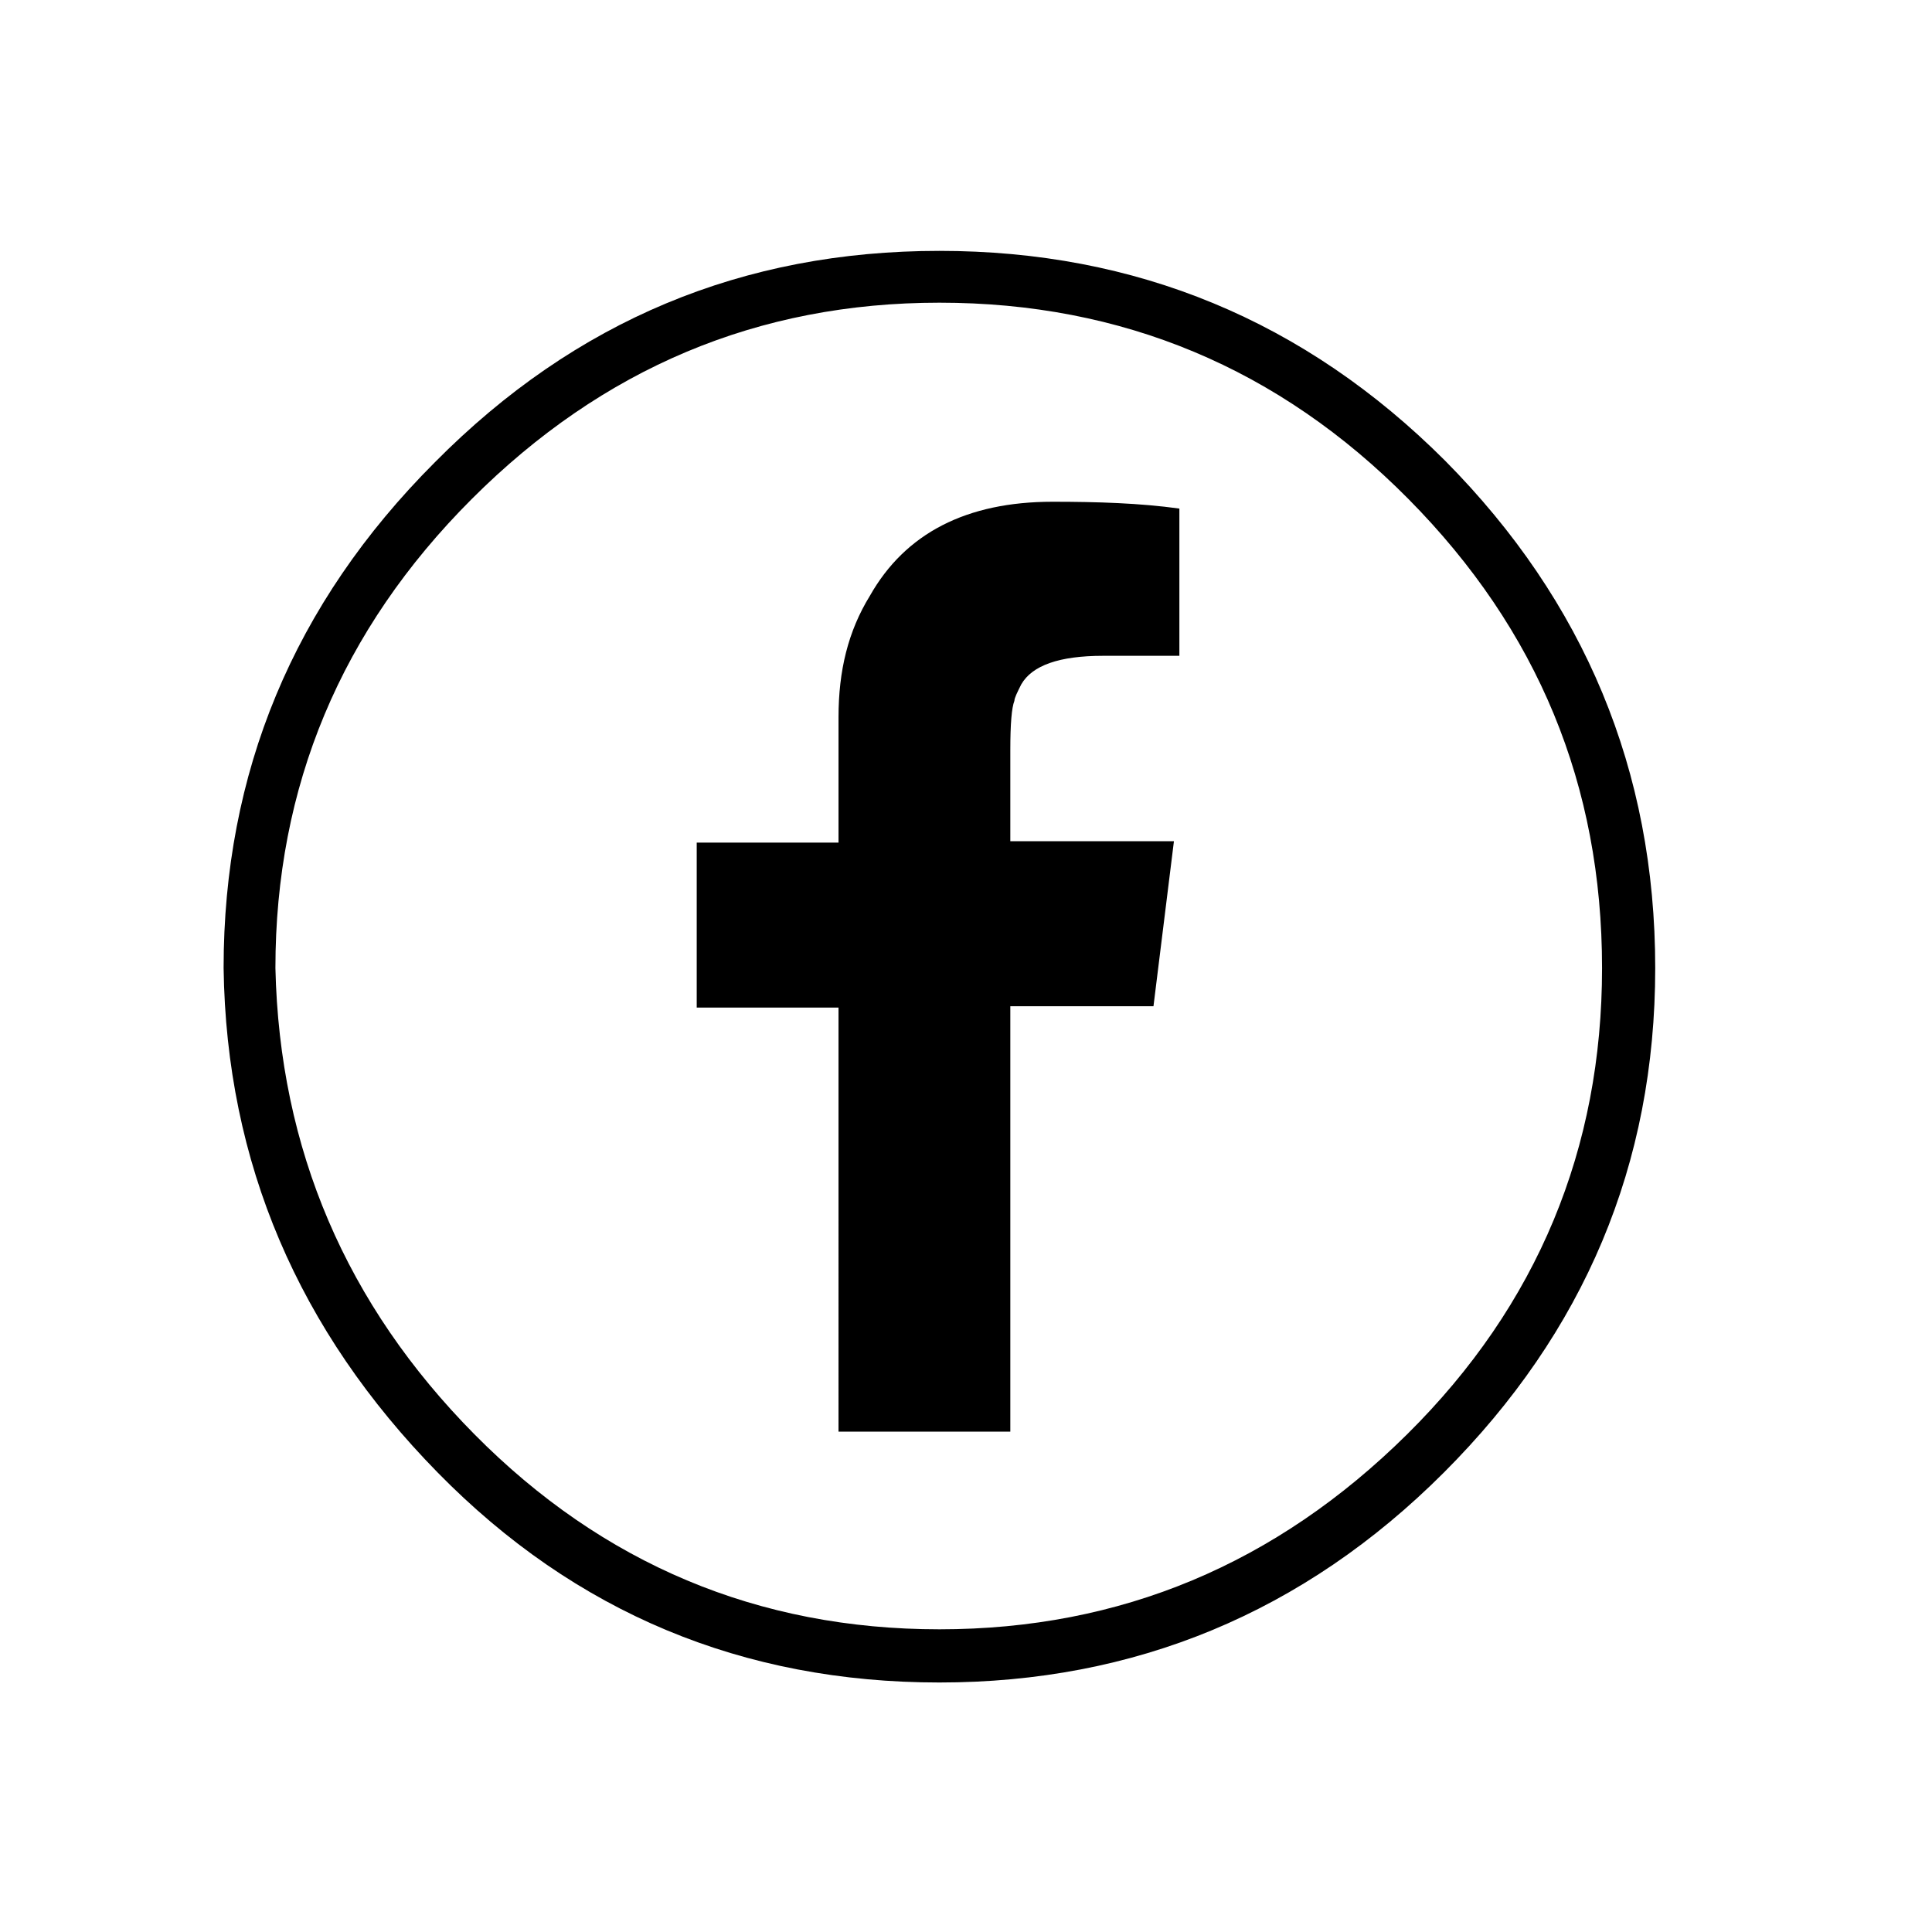 <?xml version="1.0" encoding="utf-8"?>
<!-- Generator: Adobe Illustrator 28.0.0, SVG Export Plug-In . SVG Version: 6.00 Build 0)  -->
<svg version="1.1" id="Vrstva_1" xmlns="http://www.w3.org/2000/svg" xmlns:xlink="http://www.w3.org/1999/xlink" x="0px" y="0px"
	 viewBox="0 0 141.7 141.7" style="enable-background:new 0 0 141.7 141.7;" xml:space="preserve">
<g>
	<path d="M106,33.8c10.2,10.3,15.4,22.7,15.4,37.2c0,14.4-5.2,26.7-15.5,37c-10.3,10.3-22.7,15.4-37,15.4
		c-14.4,0-26.7-5.1-36.8-15.4C21.9,97.6,16.6,85.3,16.4,71c0-14.3,5.1-26.7,15.5-37.1c10.3-10.4,22.6-15.5,37-15.5
		C83.3,18.4,95.7,23.5,106,33.8z M68.9,22.2c-13.3,0-24.7,4.8-34.3,14.4C25,46.2,20.2,57.7,20.2,71c0.3,13.3,5.2,24.7,14.6,34.2
		s20.8,14.3,34.1,14.3c13.3,0,24.7-4.8,34.3-14.3s14.3-21,14.3-34.2c0-13.4-4.7-24.8-14.2-34.4C93.8,27,82.3,22.2,68.9,22.2z
		 M74.1,105V73.8h10.5l1.5-12.1h-12V55c0-1.9,0.1-3.1,0.3-3.6c0-0.2,0.2-0.6,0.5-1.2c0.8-1.4,2.8-2.1,6-2.1h5.6V37.3
		c-2.9-0.4-6-0.5-9.3-0.5c-6.3,0-10.8,2.3-13.4,6.9c-1.6,2.6-2.3,5.5-2.3,8.9v9.2H51.1v12.1h10.4V105H74.1z"/>
</g>
</svg>
